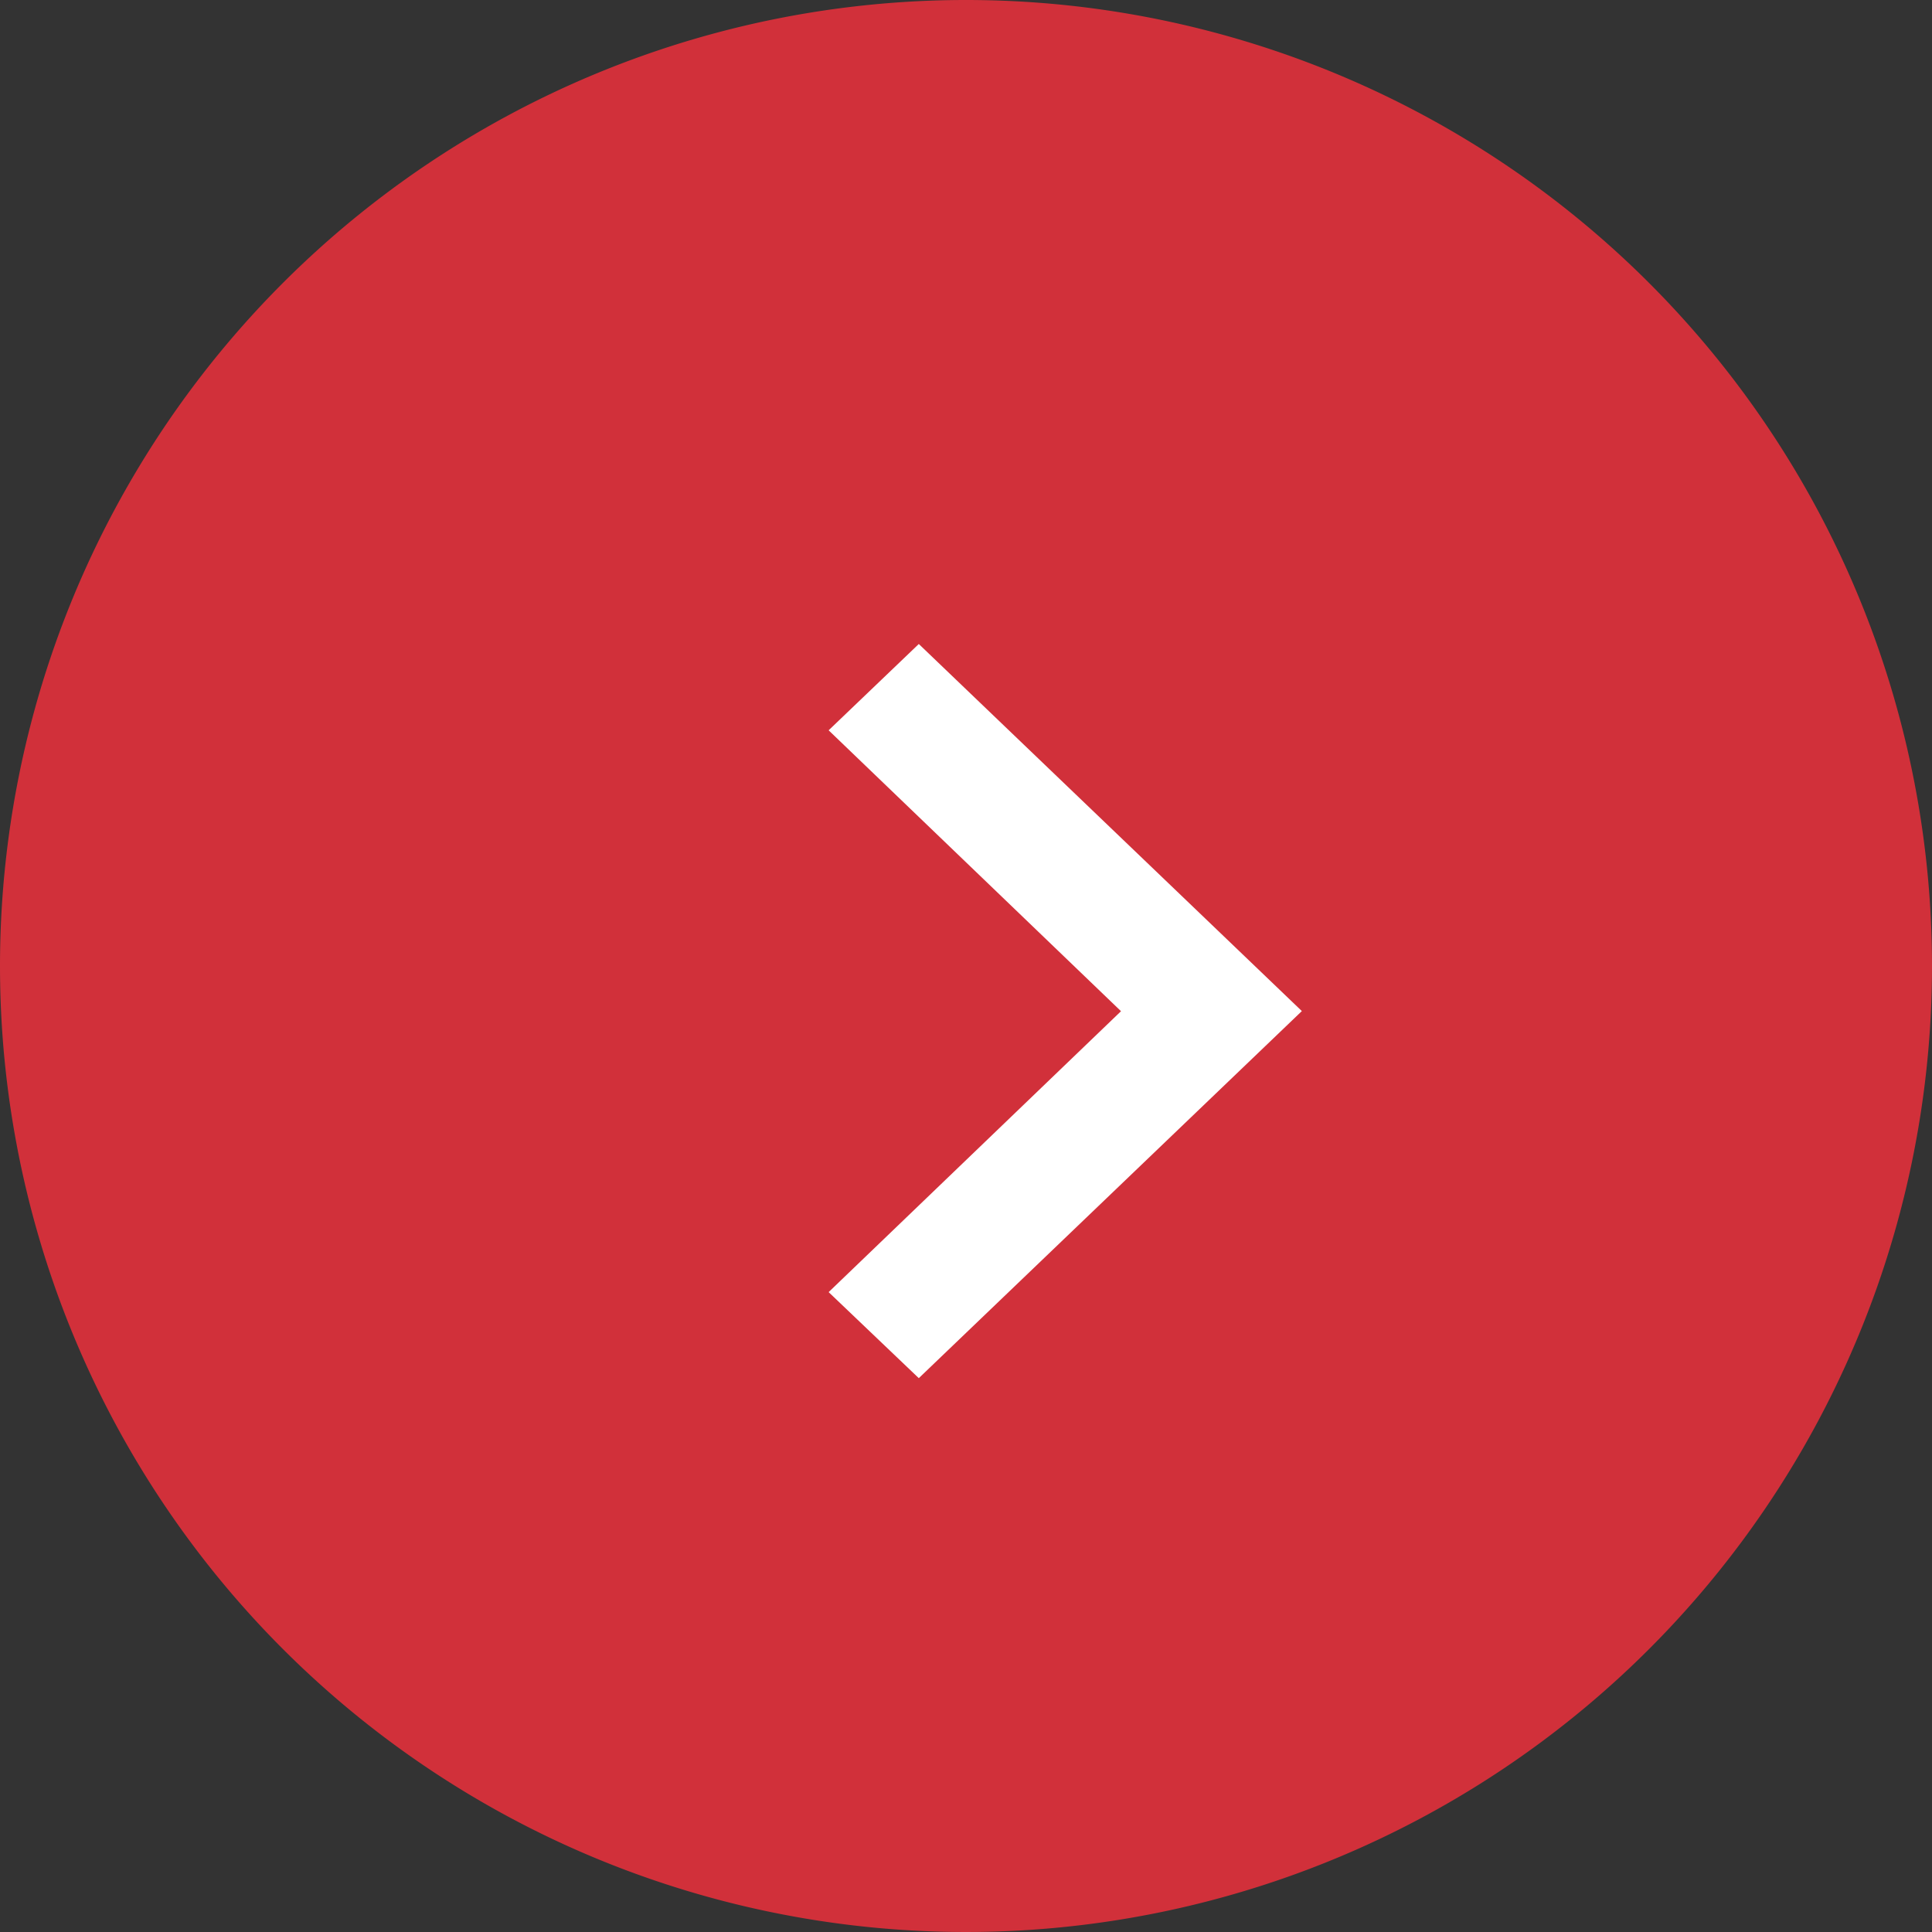 <svg id="Group_4761" data-name="Group 4761" xmlns="http://www.w3.org/2000/svg" width="30" height="30" viewBox="0 0 30 30">
  <rect x="0" y="0" width="30" height="30" fill="#333333" stroke="none"/>
  <path id="Path_1357" data-name="Path 1357" d="M15,0A15,15,0,1,1,0,15,15,15,0,0,1,15,0Z" fill="#D1303A"/>
  <path id="Icon_material-keyboard-arrow-right" data-name="Icon material-keyboard-arrow-right" d="M12.885,18.689l4.54-4.362-4.54-4.362,1.4-1.34,5.948,5.7-5.948,5.7Z" transform="translate(-0.018 1.375)" fill="#fff"/>
</svg>
